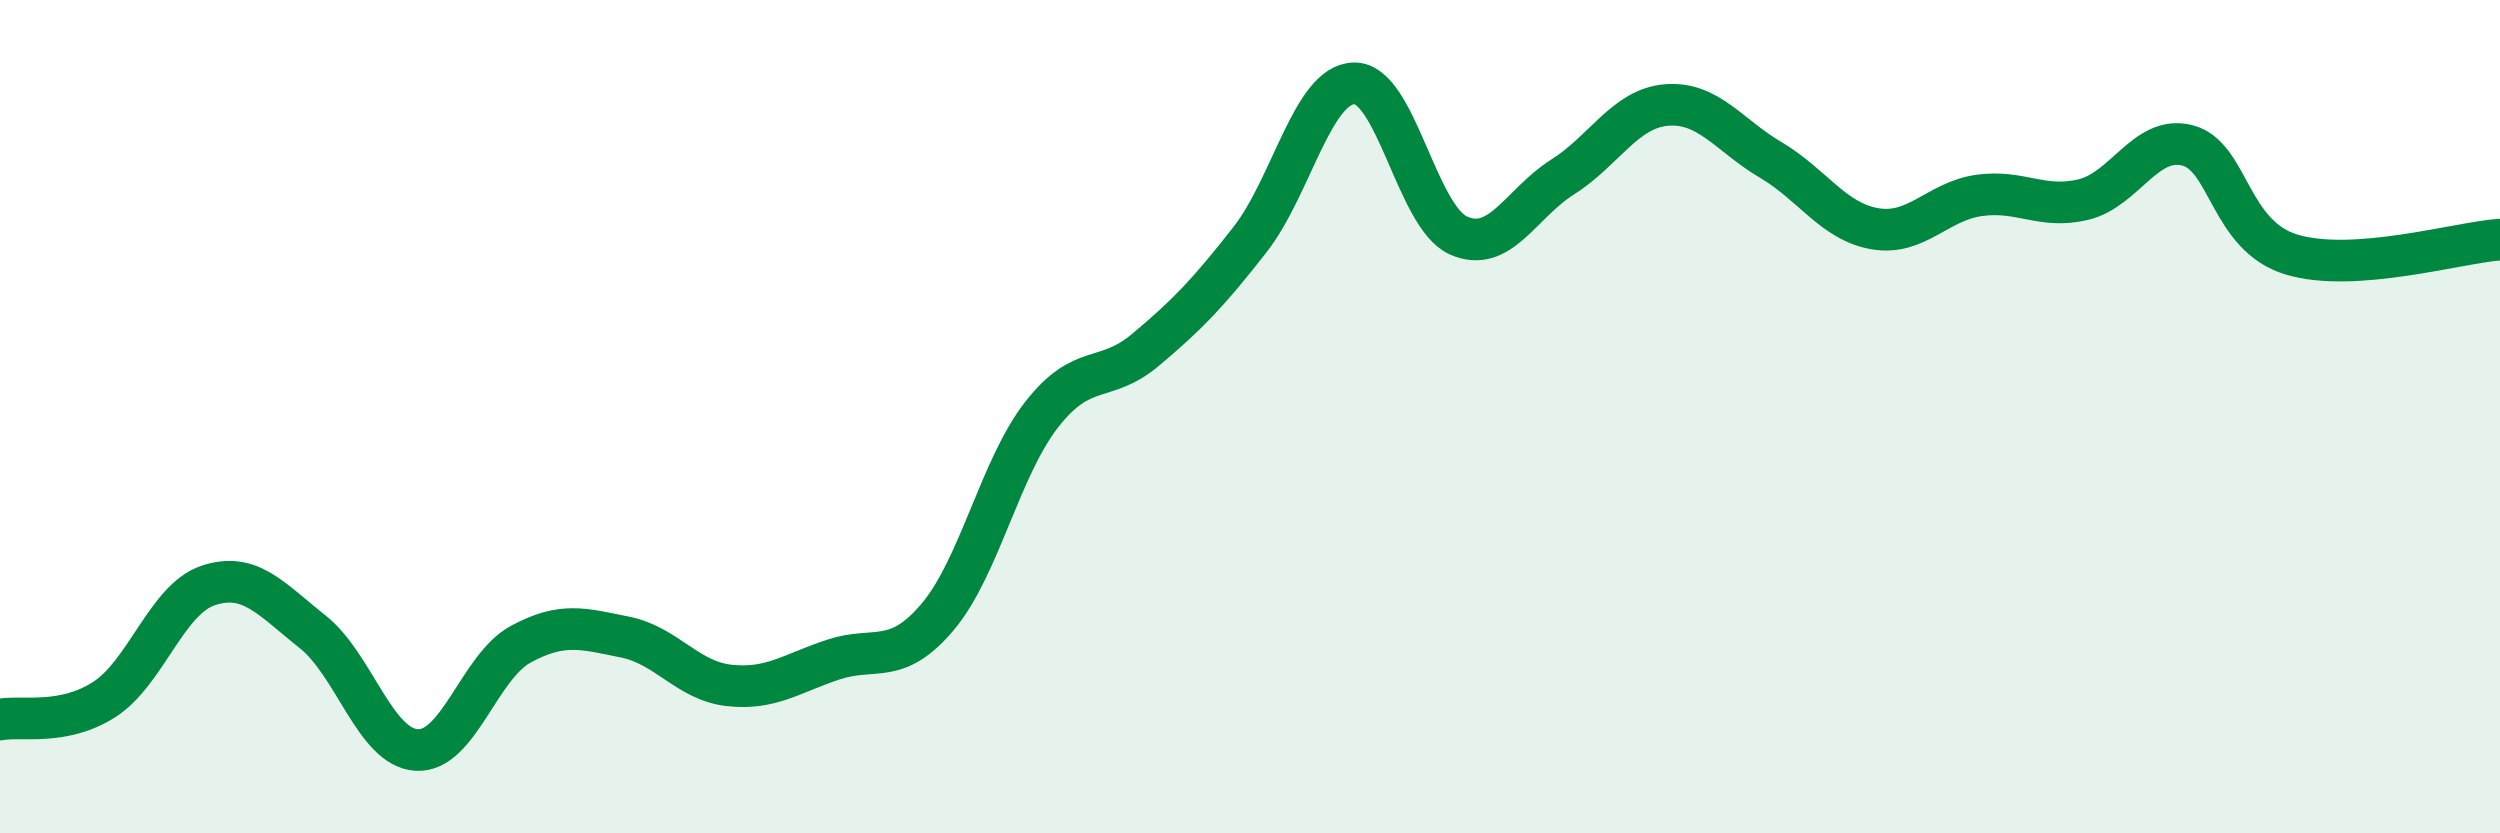 
    <svg width="60" height="20" viewBox="0 0 60 20" xmlns="http://www.w3.org/2000/svg">
      <path
        d="M 0,17.27 C 0.5,17.17 1.5,17.43 2.5,16.79 C 3.5,16.15 4,14.38 5,14.05 C 6,13.72 6.5,14.37 7.5,15.16 C 8.5,15.95 9,17.94 10,18 C 11,18.06 11.5,16 12.5,15.46 C 13.5,14.92 14,15.09 15,15.29 C 16,15.49 16.5,16.34 17.5,16.45 C 18.5,16.56 19,16.16 20,15.83 C 21,15.5 21.5,15.99 22.5,14.81 C 23.5,13.63 24,11.23 25,9.95 C 26,8.67 26.5,9.23 27.5,8.39 C 28.5,7.55 29,7.03 30,5.75 C 31,4.47 31.5,2.02 32.5,2 C 33.5,1.98 34,5.2 35,5.65 C 36,6.1 36.5,4.88 37.5,4.25 C 38.5,3.62 39,2.6 40,2.52 C 41,2.44 41.5,3.25 42.5,3.84 C 43.5,4.43 44,5.32 45,5.49 C 46,5.66 46.5,4.83 47.5,4.69 C 48.5,4.55 49,5.03 50,4.79 C 51,4.55 51.5,3.23 52.5,3.49 C 53.5,3.75 53.5,5.66 55,6.11 C 56.5,6.56 59,5.82 60,5.75L60 20L0 20Z"
        fill="#008740"
        opacity="0.1"
        stroke-linecap="round"
        stroke-linejoin="round"
      />
      <path
        d="M 0,17.27 C 0.5,17.17 1.5,17.43 2.5,16.79 C 3.5,16.15 4,14.38 5,14.05 C 6,13.72 6.5,14.37 7.5,15.16 C 8.5,15.95 9,17.94 10,18 C 11,18.06 11.5,16 12.5,15.46 C 13.5,14.92 14,15.09 15,15.29 C 16,15.49 16.5,16.34 17.5,16.45 C 18.5,16.56 19,16.16 20,15.83 C 21,15.5 21.5,15.99 22.5,14.81 C 23.5,13.63 24,11.23 25,9.95 C 26,8.67 26.5,9.23 27.5,8.39 C 28.5,7.55 29,7.03 30,5.75 C 31,4.47 31.5,2.02 32.5,2 C 33.5,1.98 34,5.2 35,5.65 C 36,6.1 36.5,4.88 37.5,4.25 C 38.5,3.62 39,2.6 40,2.52 C 41,2.44 41.5,3.25 42.5,3.84 C 43.5,4.43 44,5.32 45,5.49 C 46,5.66 46.5,4.83 47.5,4.69 C 48.5,4.55 49,5.03 50,4.79 C 51,4.55 51.5,3.23 52.5,3.49 C 53.5,3.75 53.5,5.66 55,6.11 C 56.5,6.56 59,5.82 60,5.75"
        stroke="#008740"
        stroke-width="1"
        fill="none"
        stroke-linecap="round"
        stroke-linejoin="round"
      />
    </svg>
  